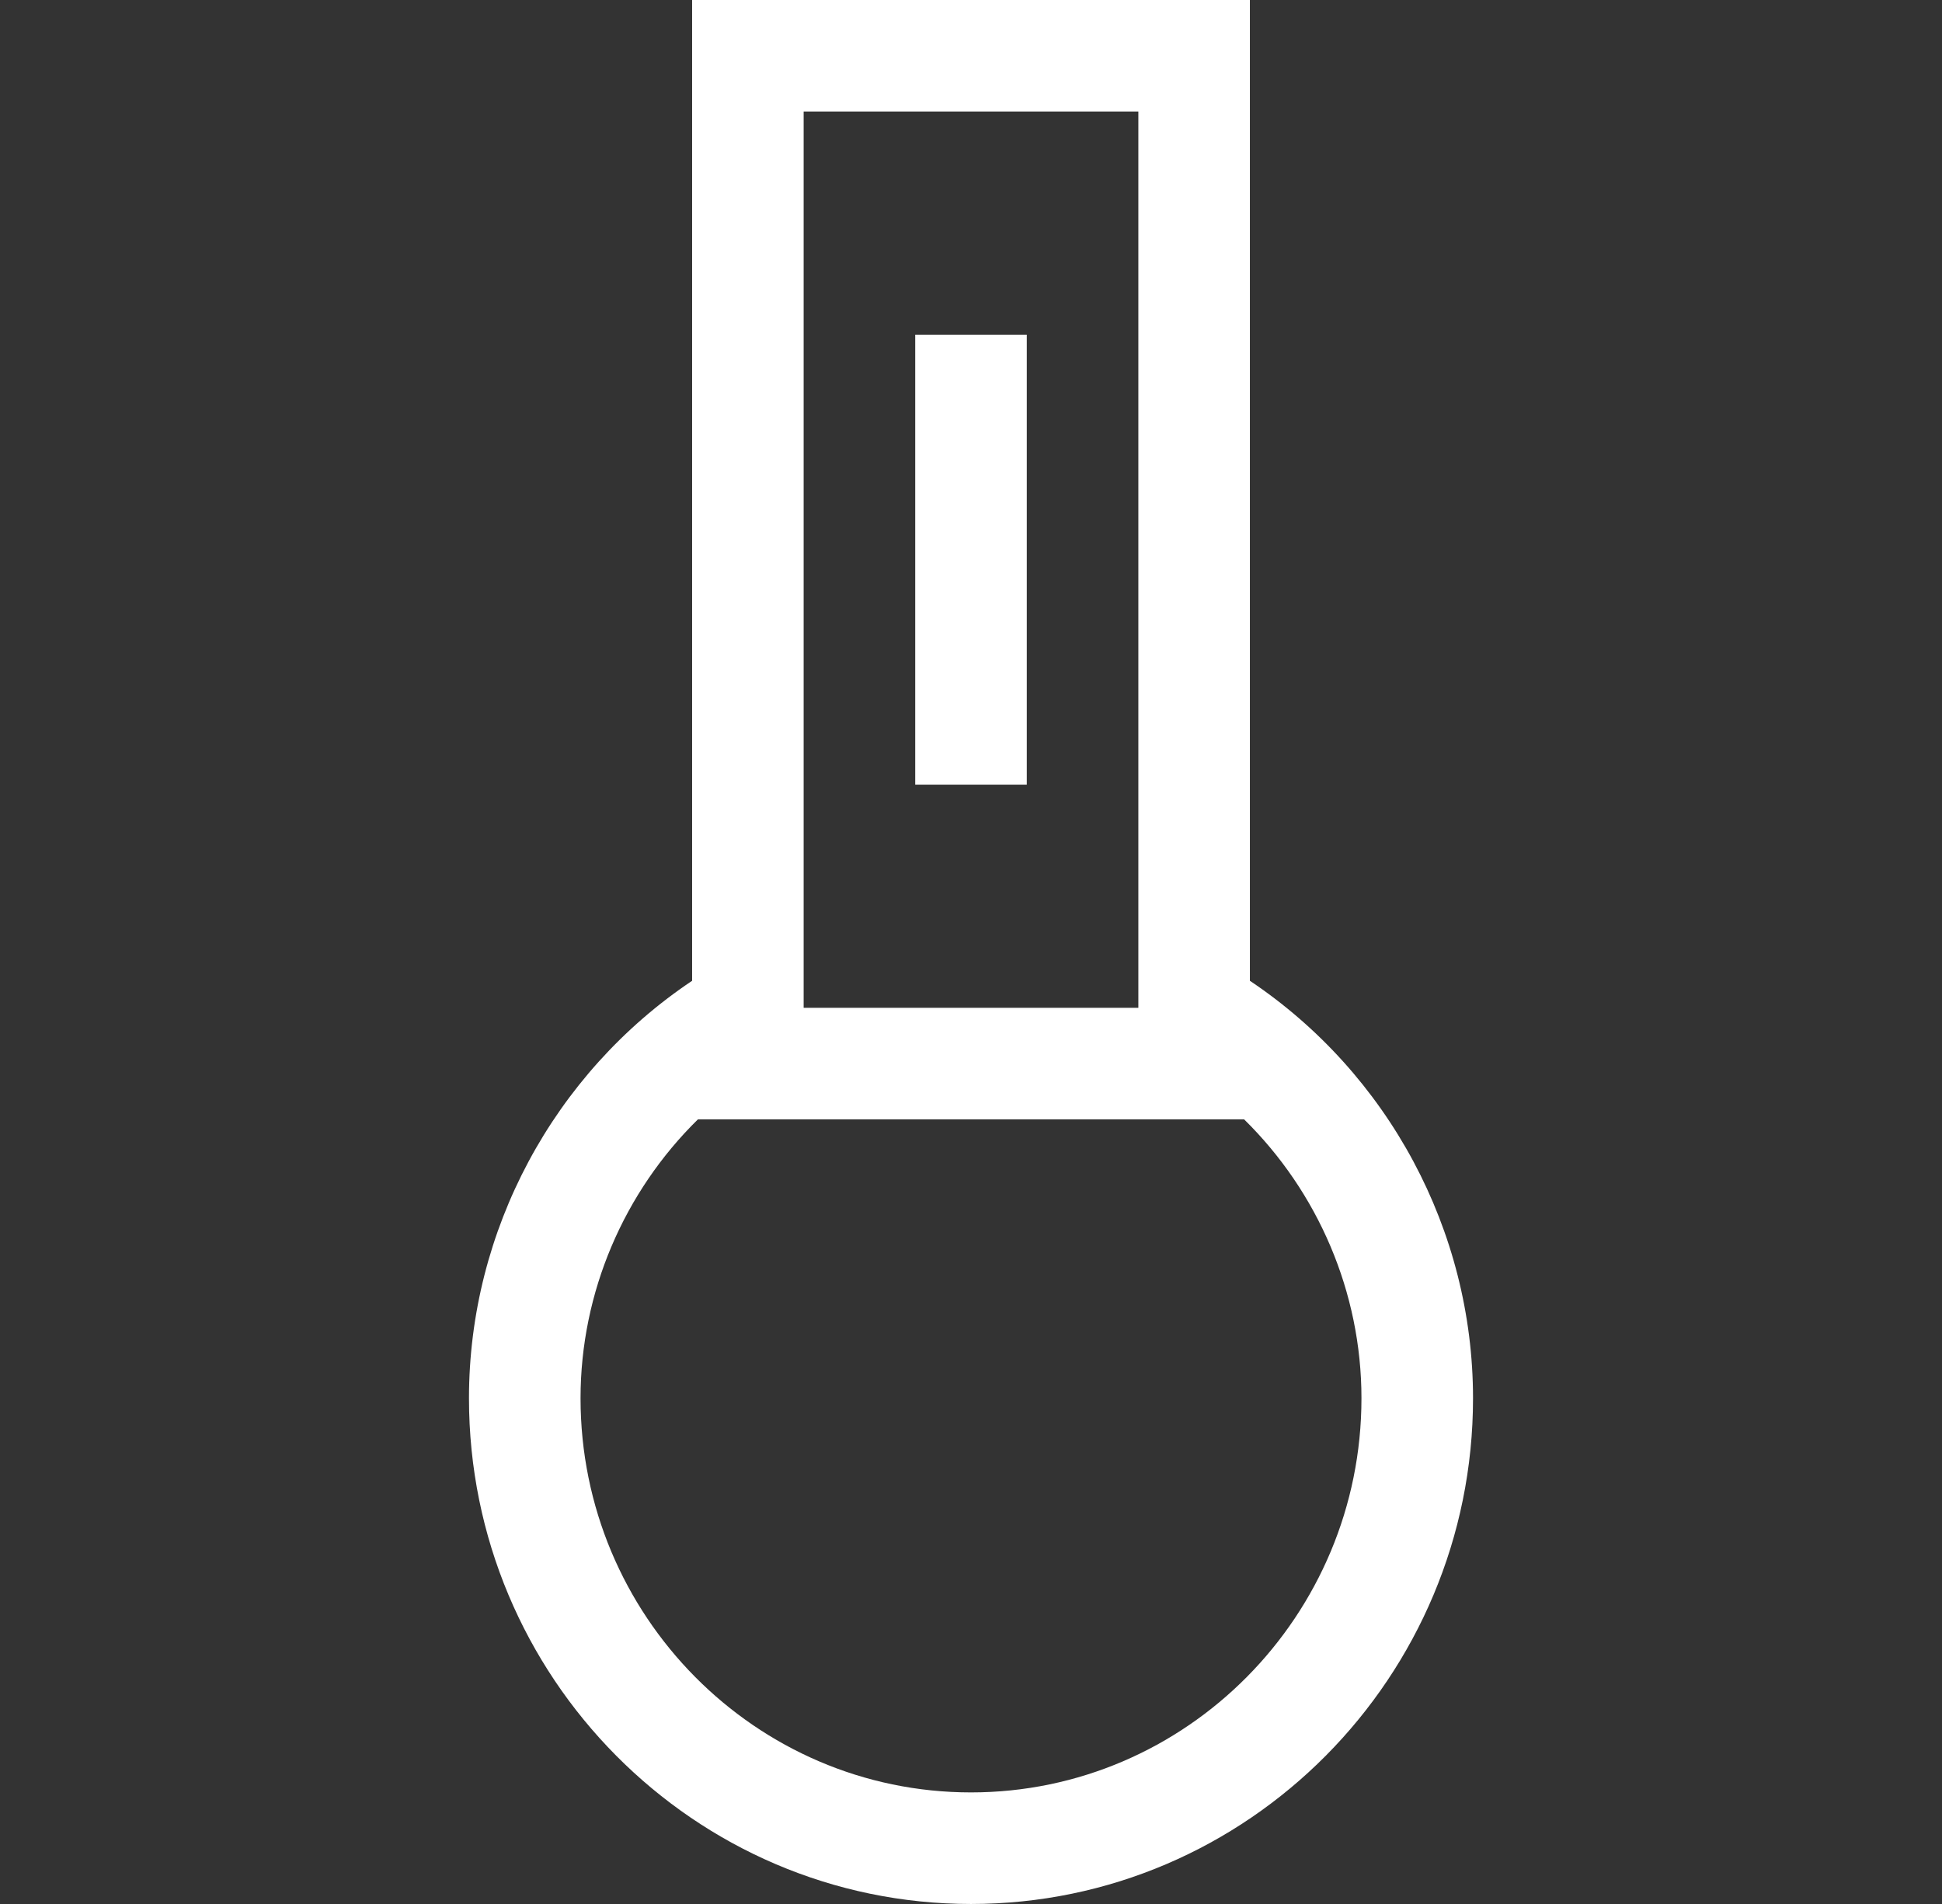 <?xml version="1.0" encoding="UTF-8"?>
<svg xmlns="http://www.w3.org/2000/svg" width="51" height="50" viewBox="0 0 51 50" fill="none">
  <rect x="0" y="0" width="51" height="50" fill="#333333" stroke="none"/>
  <path d="M32.824 25.756V0H18.176V25.756C14.541 28.19 12.316 32.315 12.316 36.719C12.316 44.042 18.231 50 25.5 50C32.769 50 38.684 44.042 38.684 36.719C38.684 32.315 36.459 28.19 32.824 25.756ZM21.105 2.93H29.895V26.465H21.105V2.93ZM25.5 47.07C19.846 47.07 15.246 42.427 15.246 36.719C15.246 33.939 16.387 31.302 18.329 29.395H32.672C34.613 31.302 35.754 33.939 35.754 36.719C35.754 42.427 31.154 47.07 25.5 47.07Z" fill="white"></path>
  <path d="M26.965 8.789H24.035V20.605H26.965V8.789Z" fill="white"></path>
</svg>
